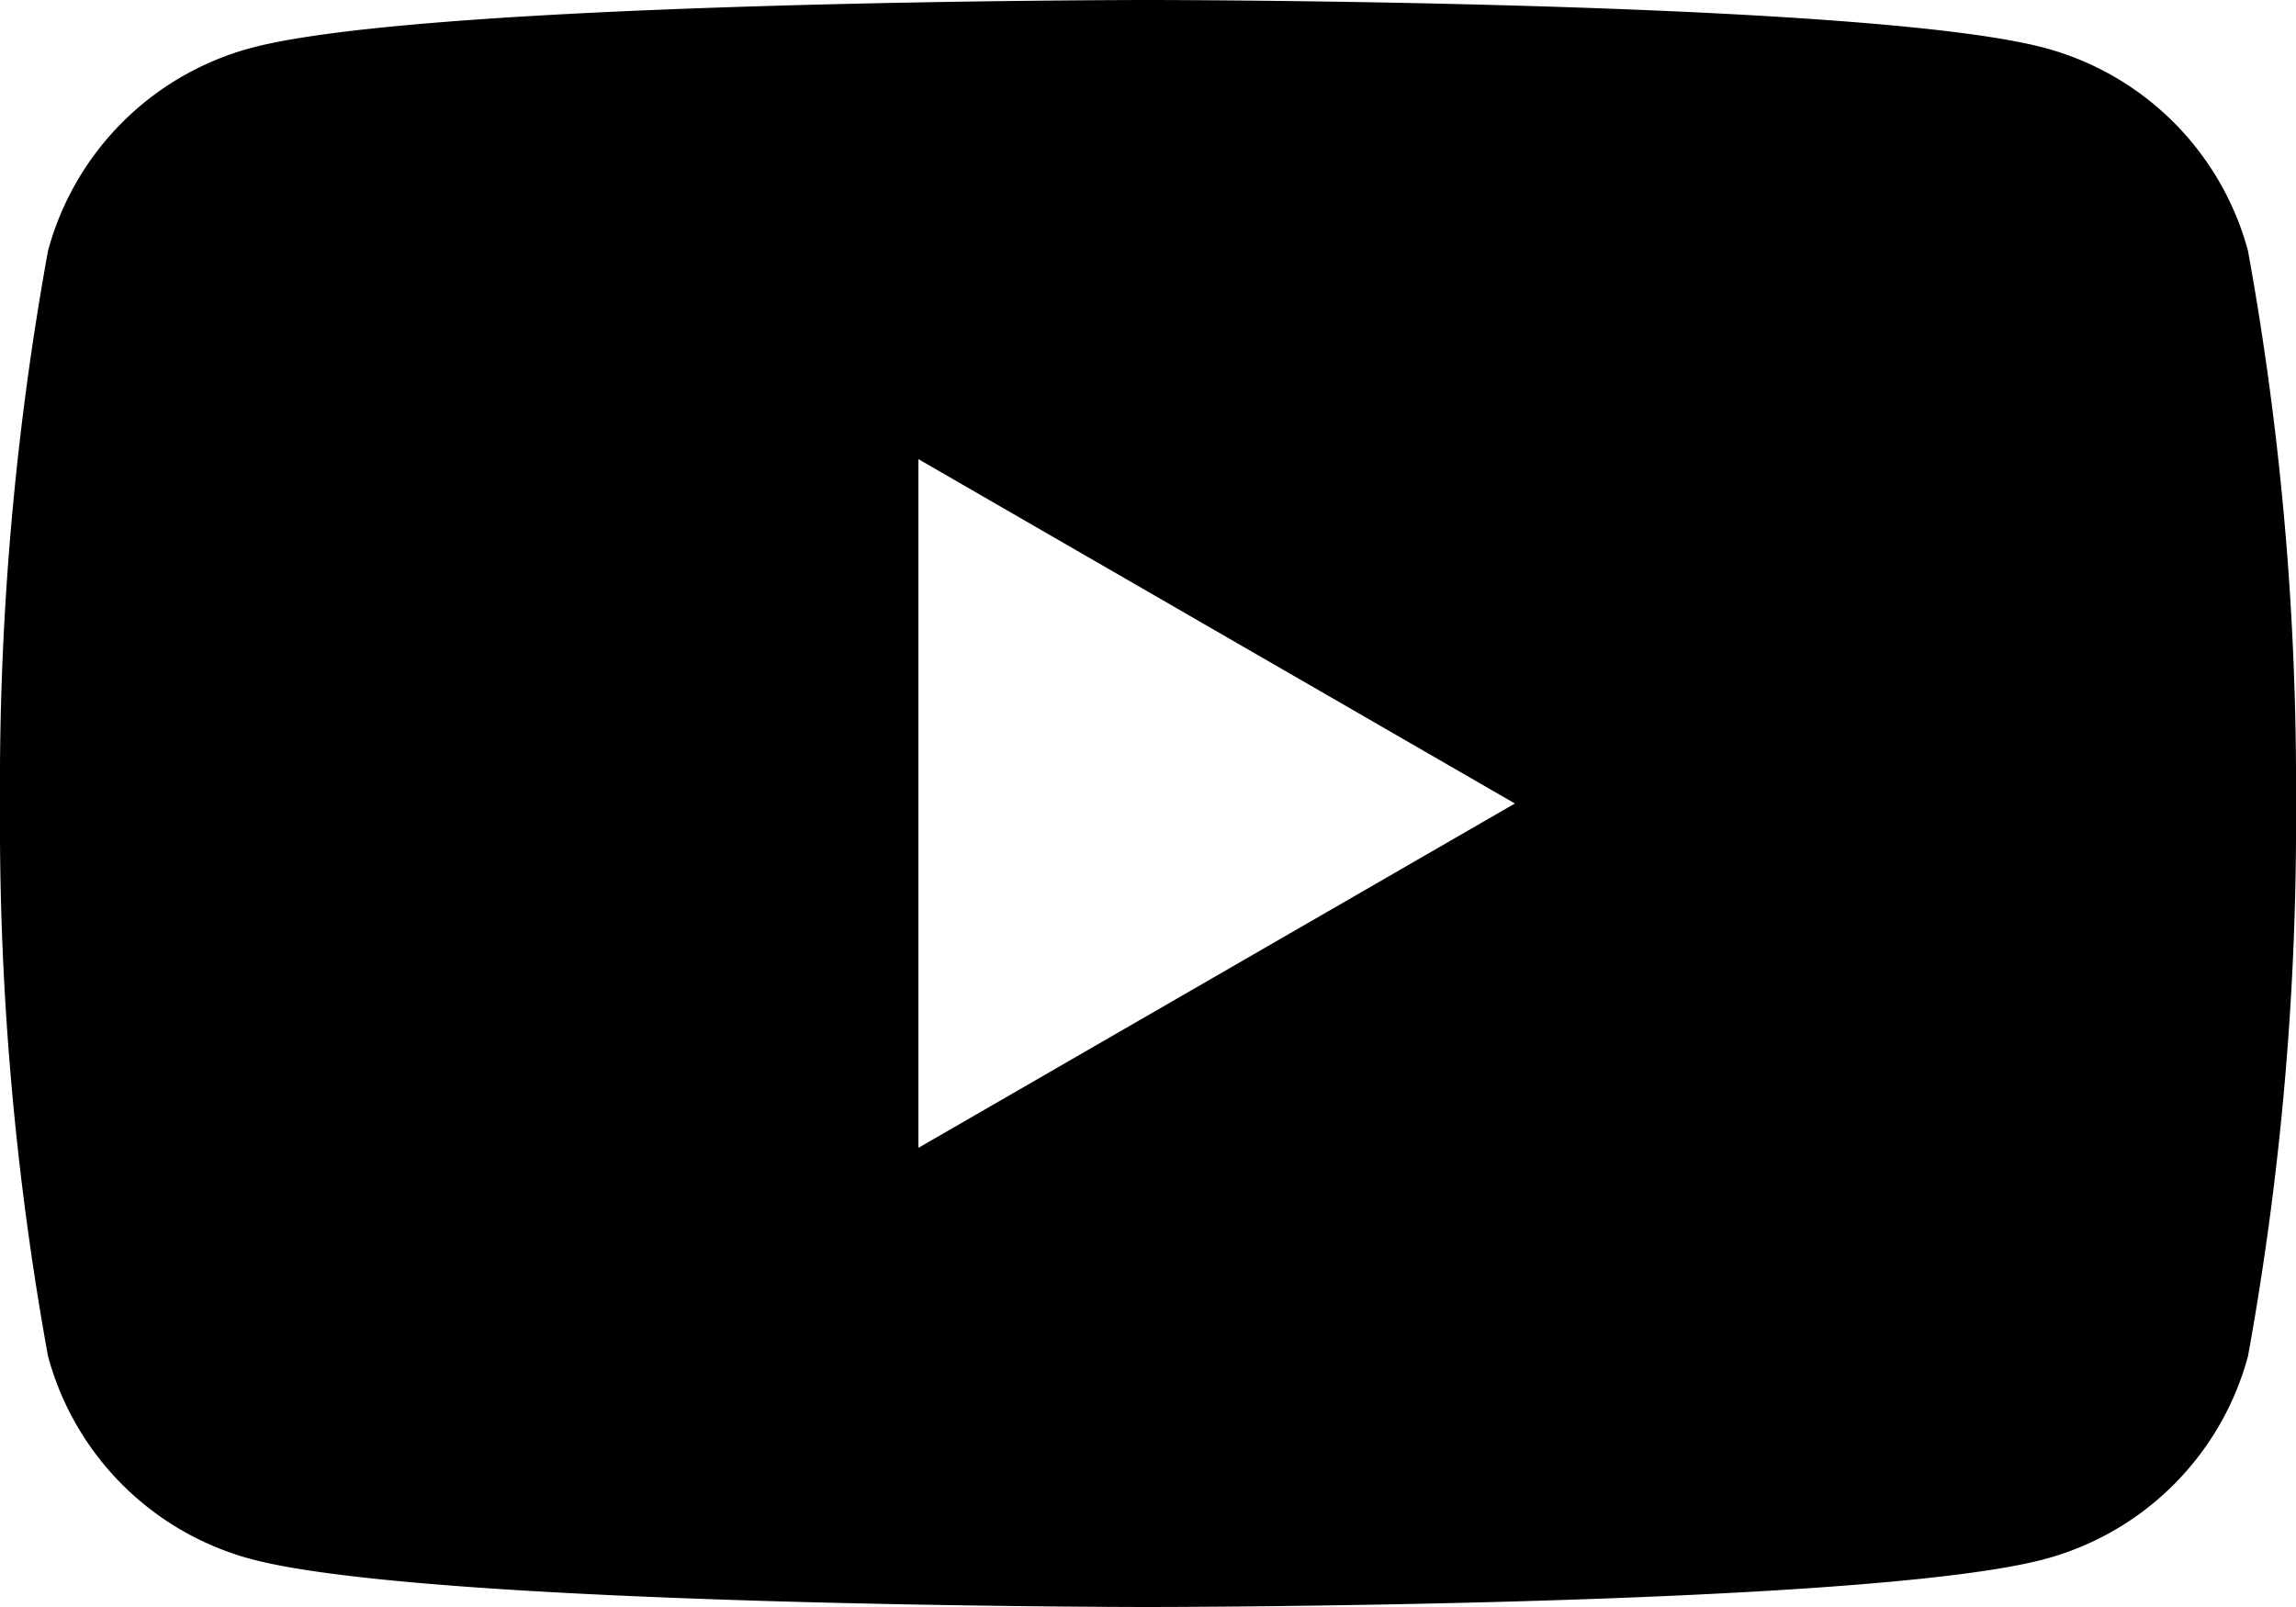 <svg xmlns="http://www.w3.org/2000/svg" width="30" height="21" viewBox="0 0 30 21">
  <path id="logo_youtube" d="M12-98.386v-9l7.794,4.5Zm17.373-11.721a3.757,3.757,0,0,0-2.652-2.652c-2.34-.627-11.721-.627-11.721-.627s-9.381,0-11.721.627a3.757,3.757,0,0,0-2.652,2.652A39.039,39.039,0,0,0,0-102.886a39.039,39.039,0,0,0,.627,7.221,3.757,3.757,0,0,0,2.652,2.652c2.34.627,11.721.627,11.721.627s9.381,0,11.721-.627a3.757,3.757,0,0,0,2.652-2.652A39.034,39.034,0,0,0,30-102.886a39.034,39.034,0,0,0-.627-7.221" transform="translate(0 113.386)"/>
</svg>
